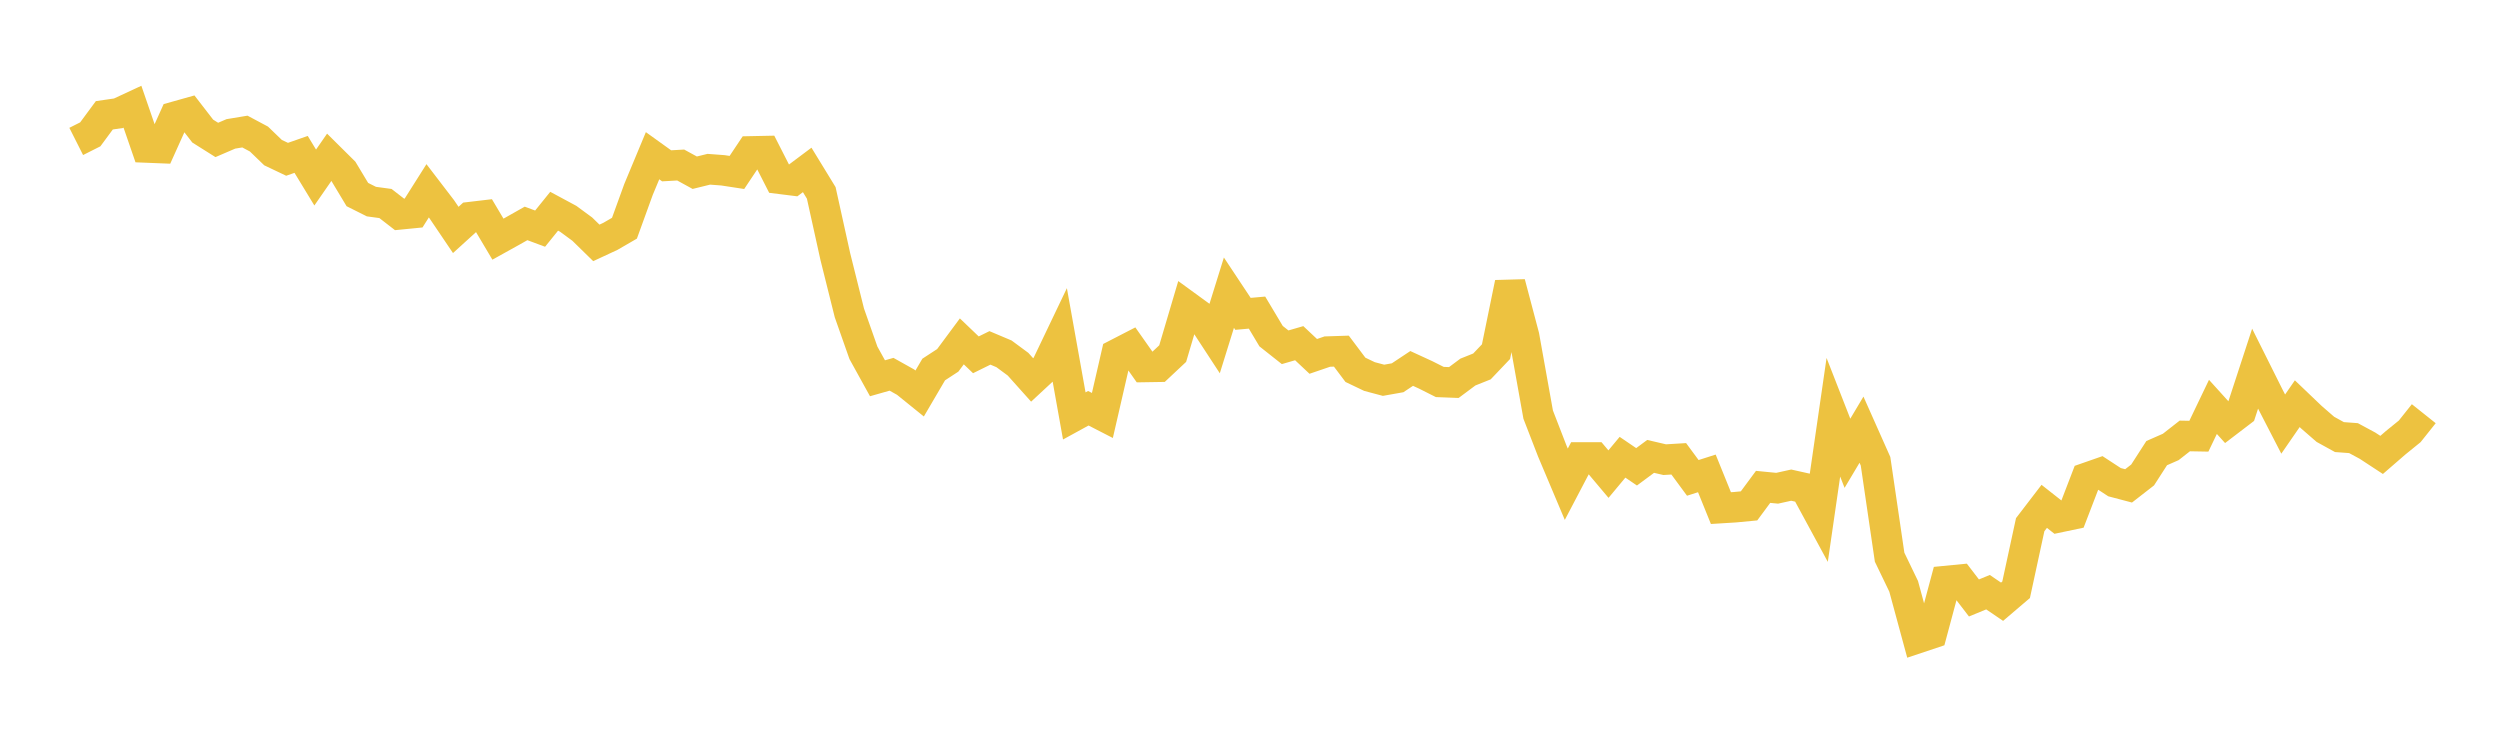 <svg width="164" height="48" xmlns="http://www.w3.org/2000/svg" xmlns:xlink="http://www.w3.org/1999/xlink"><path fill="none" stroke="rgb(237,194,64)" stroke-width="2" d="M5,9.278L5.922,8.813L6.844,7.564L7.766,7.43L8.689,7.001L9.611,9.676L10.533,9.713L11.455,7.665L12.377,7.406L13.299,8.599L14.222,9.18L15.144,8.783L16.066,8.63L16.988,9.122L17.91,10.011L18.832,10.45L19.754,10.128L20.677,11.646L21.599,10.316L22.521,11.23L23.443,12.763L24.365,13.225L25.287,13.35L26.21,14.065L27.132,13.974L28.054,12.516L28.976,13.72L29.898,15.084L30.82,14.246L31.743,14.137L32.665,15.689L33.587,15.177L34.509,14.656L35.431,14.999L36.353,13.857L37.275,14.353L38.198,15.032L39.12,15.933L40.042,15.505L40.964,14.971L41.886,12.429L42.808,10.215L43.731,10.878L44.653,10.825L45.575,11.33L46.497,11.103L47.419,11.172L48.341,11.313L49.263,9.931L50.186,9.912L51.108,11.722L52.03,11.837L52.952,11.147L53.874,12.654L54.796,16.828L55.719,20.526L56.641,23.145L57.563,24.814L58.485,24.552L59.407,25.068L60.329,25.813L61.251,24.24L62.174,23.638L63.096,22.394L64.018,23.276L64.94,22.822L65.862,23.211L66.784,23.892L67.707,24.923L68.629,24.067L69.551,22.137L70.473,27.286L71.395,26.781L72.317,27.255L73.24,23.24L74.162,22.765L75.084,24.075L76.006,24.06L76.928,23.196L77.85,20.08L78.772,20.751L79.695,22.163L80.617,19.199L81.539,20.589L82.461,20.507L83.383,22.051L84.305,22.781L85.228,22.513L86.15,23.379L87.072,23.064L87.994,23.034L88.916,24.26L89.838,24.701L90.76,24.946L91.683,24.782L92.605,24.17L93.527,24.594L94.449,25.058L95.371,25.094L96.293,24.407L97.216,24.038L98.138,23.069L99.06,18.569L99.982,22.055L100.904,27.198L101.826,29.579L102.749,31.766L103.671,30.008L104.593,30.007L105.515,31.102L106.437,29.995L107.359,30.623L108.281,29.939L109.204,30.154L110.126,30.098L111.048,31.349L111.97,31.055L112.892,33.331L113.814,33.274L114.737,33.186L115.659,31.939L116.581,32.029L117.503,31.825L118.425,32.031L119.347,33.732L120.269,27.372L121.192,29.735L122.114,28.187L123.036,30.259L123.958,36.551L124.88,38.464L125.802,41.861L126.725,41.552L127.647,38.115L128.569,38.025L129.491,39.226L130.413,38.847L131.335,39.474L132.257,38.688L133.18,34.42L134.102,33.217L135.024,33.943L135.946,33.749L136.868,31.35L137.79,31.028L138.713,31.631L139.635,31.874L140.557,31.157L141.479,29.725L142.401,29.32L143.323,28.598L144.246,28.615L145.168,26.692L146.09,27.711L147.012,27.007L147.934,24.187L148.856,26.033L149.778,27.82L150.701,26.483L151.623,27.364L152.545,28.165L153.467,28.673L154.389,28.741L155.311,29.238L156.234,29.843L157.156,29.044L158.078,28.296L159,27.139"></path></svg>